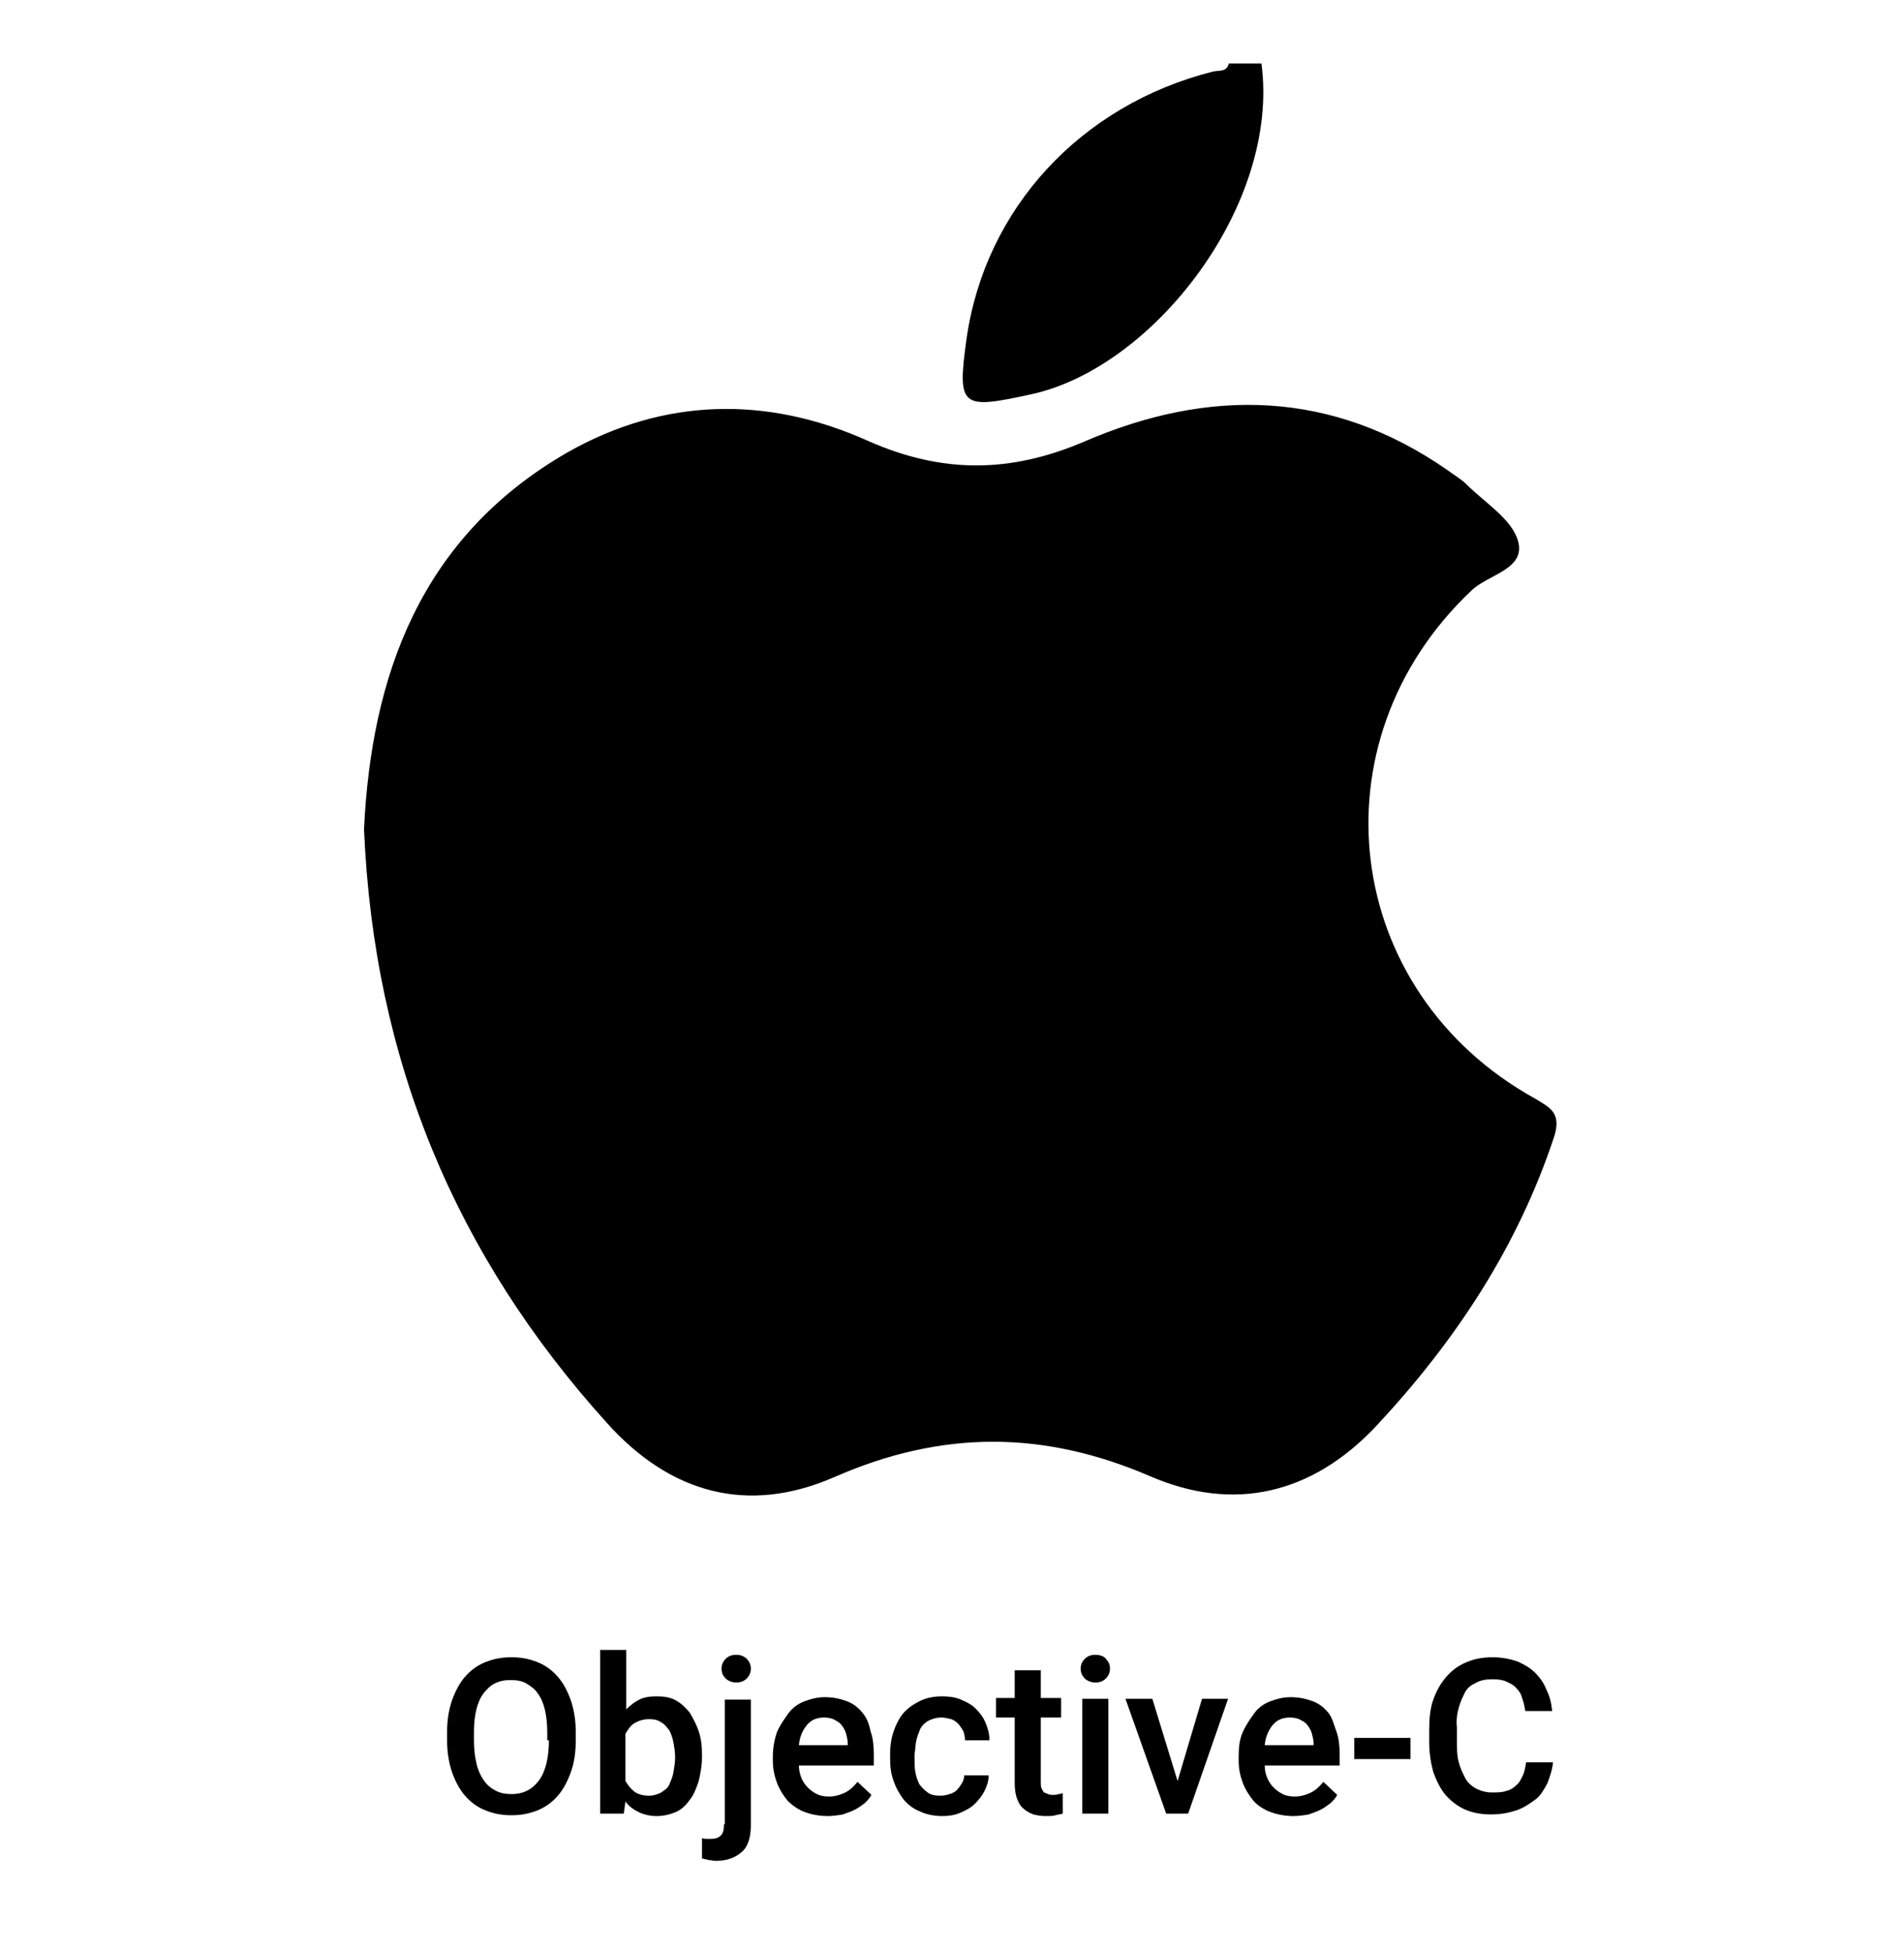 <?xml version="1.0" encoding="utf-8"?>
<!-- Generator: Adobe Illustrator 22.0.1, SVG Export Plug-In . SVG Version: 6.00 Build 0)  -->
<svg version="1.1" id="Layer_1" xmlns="http://www.w3.org/2000/svg" xmlns:xlink="http://www.w3.org/1999/xlink" x="0px" y="0px"
	 viewBox="0 0 233.8 239.7" style="enable-background:new 0 0 233.8 239.7;" xml:space="preserve">
<style type="text/css">
	.st0{fill:none;}
</style>
<polygon class="st0" points="87.6,220.5 83.6,220.5 83.6,220.5 87.6,220.5 "/>
<g>
	<path d="M126.7,48.4c15-3.3,30.5-23.3,28.2-40.6c-1.3,0-2.7,0-4,0c-0.3,1.1-1.2,0.8-2,1c-16.2,4.1-27.9,16.8-30.2,32.7
		C117.5,50.1,118,50.3,126.7,48.4z"/>
	<path d="M188.5,134.9c-23.7-13.1-27.5-43.8-7.8-62.4c2.1-2,6.7-2.6,5.7-6.1c-0.8-2.7-4.1-4.7-6.3-6.9c-0.7-0.7-1.6-1.2-2.4-1.8
		c-14.1-9.8-29.2-10.1-44.5-3.5c-9.1,3.9-17.5,4-26.7-0.1c-12.3-5.5-25-5.3-36.9,1.5c-18,10.4-24,27.4-24.9,46.2
		c1.2,28.5,11.3,52.4,29.8,72.9c7.8,8.7,17.3,11.3,27.9,6.7c13.2-5.8,25.7-5.8,38.9-0.1c10.2,4.4,19.8,2.2,27.7-6.2
		c9.7-10.4,17.4-22,21.9-35.7C191.7,136.6,190.3,136,188.5,134.9z"/>
	<path d="M68.5,205.9c-0.7-0.8-1.5-1.4-2.5-1.8c-1-0.4-2-0.6-3.2-0.6c-1.2,0-2.2,0.2-3.2,0.6c-1,0.4-1.8,1-2.5,1.8
		c-0.7,0.8-1.2,1.8-1.6,2.9c-0.4,1.2-0.6,2.4-0.6,3.9v1c0,1.4,0.2,2.7,0.6,3.9c0.4,1.1,0.9,2.1,1.6,2.9s1.5,1.4,2.5,1.8
		c1,0.4,2,0.6,3.2,0.6c1.2,0,2.2-0.2,3.2-0.6c1-0.4,1.8-1,2.5-1.8c0.7-0.8,1.2-1.8,1.6-2.9c0.4-1.1,0.6-2.4,0.6-3.9v-1
		c0-1.4-0.2-2.7-0.6-3.9C69.7,207.7,69.2,206.7,68.5,205.9z M67.4,213.7c0,2.1-0.4,3.8-1.2,4.9c-0.8,1.1-1.9,1.7-3.4,1.7
		c-0.7,0-1.3-0.1-1.9-0.4s-1.1-0.7-1.5-1.3c-0.4-0.6-0.7-1.2-0.9-2.1c-0.2-0.8-0.3-1.8-0.3-2.8v-1c0-1.1,0.1-2,0.3-2.8
		c0.2-0.8,0.5-1.5,0.9-2c0.4-0.5,0.9-1,1.4-1.2c0.6-0.3,1.2-0.4,1.9-0.4c0.7,0,1.4,0.1,1.9,0.4s1.1,0.7,1.4,1.2
		c0.4,0.5,0.7,1.2,0.9,2c0.2,0.8,0.3,1.8,0.3,2.8V213.7z"/>
	<path d="M84.7,210.3c-0.5-0.6-1-1.1-1.7-1.5c-0.7-0.4-1.5-0.5-2.4-0.5c-0.8,0-1.5,0.1-2.1,0.4c-0.6,0.3-1.1,0.7-1.6,1.2v-7.3h-3.2
		v20.1h2.9l0.2-1.5c0.4,0.6,1,1,1.6,1.3c0.6,0.3,1.4,0.5,2.2,0.5c0.9,0,1.7-0.2,2.4-0.5s1.3-0.9,1.7-1.5c0.5-0.6,0.8-1.4,1.1-2.3
		c0.2-0.9,0.4-1.8,0.4-2.9v-0.3c0-1.1-0.1-2-0.4-2.9S85.1,211,84.7,210.3z M82.9,215.8c0,0.6-0.1,1.2-0.2,1.8
		c-0.1,0.6-0.3,1-0.5,1.5s-0.6,0.7-1,1c-0.4,0.2-0.9,0.4-1.5,0.4c-0.8,0-1.4-0.2-1.8-0.5s-0.8-0.8-1.1-1.3v-5.8
		c0.3-0.5,0.6-1,1.1-1.3s1.1-0.5,1.8-0.5c0.6,0,1.1,0.1,1.5,0.4c0.4,0.2,0.7,0.6,1,1c0.2,0.4,0.4,0.9,0.5,1.5
		c0.1,0.6,0.2,1.1,0.2,1.8V215.8z"/>
	<path d="M90.4,203.2c-0.6,0-1,0.2-1.3,0.5c-0.3,0.3-0.5,0.7-0.5,1.2c0,0.5,0.2,0.9,0.5,1.2c0.3,0.3,0.8,0.5,1.3,0.5
		c0.6,0,1-0.2,1.3-0.5c0.3-0.3,0.5-0.7,0.5-1.2c0-0.5-0.2-0.9-0.5-1.2C91.4,203.4,91,203.2,90.4,203.2z"/>
	<path d="M88.9,224c0,0.7-0.1,1.1-0.4,1.4c-0.3,0.3-0.7,0.4-1.2,0.4c-0.2,0-0.3,0-0.5,0c-0.2,0-0.4,0-0.6-0.1v2.5
		c0.3,0.1,0.5,0.1,0.8,0.2c0.3,0,0.6,0.1,0.9,0.1c1.4,0,2.4-0.4,3.2-1.1s1.1-1.9,1.1-3.3v-15.4h-3.2V224z"/>
	<path d="M105.9,210.3c-0.5-0.6-1.1-1.1-1.9-1.4c-0.8-0.3-1.7-0.5-2.7-0.5c-0.9,0-1.7,0.2-2.5,0.5c-0.8,0.3-1.5,0.8-2,1.5
		s-1,1.4-1.4,2.3c-0.3,0.9-0.5,1.9-0.5,3v0.5c0,1,0.2,1.9,0.5,2.7s0.8,1.6,1.3,2.2c0.6,0.6,1.3,1.1,2.1,1.4s1.8,0.5,2.8,0.5
		c0.7,0,1.3-0.1,1.9-0.2c0.6-0.2,1.1-0.4,1.5-0.6c0.4-0.2,0.8-0.5,1.2-0.8c0.3-0.3,0.6-0.6,0.8-1l-1.7-1.6c-0.4,0.5-0.9,1-1.5,1.3
		c-0.6,0.3-1.3,0.5-2,0.5c-0.6,0-1.1-0.1-1.5-0.3c-0.4-0.2-0.8-0.5-1.1-0.8c-0.3-0.3-0.6-0.7-0.8-1.2s-0.3-1-0.3-1.5h9.2v-1.4
		c0-1-0.1-2-0.4-2.8C106.7,211.6,106.4,210.9,105.9,210.3z M104.2,214.3h-6.1c0.1-1.1,0.5-1.9,1-2.5s1.2-0.9,2.1-0.9
		c0.5,0,1,0.1,1.3,0.3c0.4,0.2,0.7,0.4,0.9,0.7c0.2,0.3,0.4,0.6,0.5,1c0.1,0.4,0.2,0.8,0.2,1.2V214.3z"/>
	<path d="M112.5,213.8c0.1-0.5,0.3-1,0.5-1.5c0.2-0.4,0.6-0.8,1-1s0.9-0.4,1.6-0.4c0.4,0,0.8,0.1,1.2,0.2c0.3,0.1,0.6,0.3,0.9,0.6
		c0.2,0.3,0.4,0.5,0.6,0.9c0.1,0.3,0.2,0.7,0.2,1.1h3c0-0.8-0.2-1.5-0.5-2.2c-0.3-0.7-0.7-1.2-1.2-1.7c-0.5-0.5-1.1-0.8-1.8-1.1
		c-0.7-0.3-1.5-0.4-2.3-0.4c-1.1,0-2,0.2-2.8,0.6c-0.8,0.4-1.5,0.9-2,1.5s-0.9,1.4-1.2,2.3c-0.3,0.9-0.4,1.8-0.4,2.7v0.5
		c0,1,0.1,1.9,0.4,2.7c0.3,0.9,0.7,1.6,1.2,2.3c0.5,0.6,1.2,1.2,2,1.5c0.8,0.4,1.8,0.6,2.8,0.6c0.8,0,1.5-0.1,2.2-0.4
		c0.7-0.3,1.3-0.6,1.8-1.1s0.9-1,1.2-1.6c0.3-0.6,0.5-1.2,0.5-1.9h-3c0,0.3-0.1,0.7-0.3,1c-0.2,0.3-0.4,0.6-0.6,0.8
		c-0.2,0.2-0.5,0.4-0.9,0.5c-0.3,0.1-0.7,0.2-1.1,0.2c-0.7,0-1.2-0.1-1.6-0.4s-0.7-0.6-1-1c-0.2-0.4-0.4-0.9-0.5-1.5
		c-0.1-0.5-0.1-1.1-0.1-1.7v-0.5C112.4,214.9,112.4,214.3,112.5,213.8z"/>
	<path d="M129.3,220.4c-0.2,0-0.4,0-0.6-0.1s-0.3-0.1-0.5-0.2c-0.1-0.1-0.2-0.3-0.3-0.5c-0.1-0.2-0.1-0.5-0.1-0.8v-7.9h2.5v-2.4
		h-2.5v-3.4h-3.2v3.4h-2.3v2.4h2.3v8.1c0,0.7,0.1,1.4,0.3,1.9c0.2,0.5,0.4,0.9,0.8,1.2c0.3,0.3,0.7,0.5,1.2,0.7
		c0.4,0.1,0.9,0.2,1.5,0.2c0.5,0,0.9,0,1.2-0.1c0.3-0.1,0.6-0.1,0.9-0.2v-2.5c-0.1,0-0.3,0.1-0.5,0.1
		C129.7,220.4,129.5,220.4,129.3,220.4z"/>
	<rect x="132.9" y="208.6" width="3.2" height="14.1"/>
	<path d="M134.5,203.2c-0.6,0-1,0.2-1.3,0.5c-0.3,0.3-0.5,0.7-0.5,1.2c0,0.5,0.2,0.9,0.5,1.2c0.3,0.3,0.8,0.5,1.3,0.5
		c0.6,0,1-0.2,1.3-0.5c0.3-0.3,0.5-0.7,0.5-1.2c0-0.5-0.2-0.9-0.5-1.2C135.6,203.4,135.1,203.2,134.5,203.2z"/>
	<polygon points="144.6,218.7 141.5,208.6 138.2,208.6 143.2,222.7 145.9,222.7 150.8,208.6 147.6,208.6 	"/>
	<path d="M163.1,210.3c-0.5-0.6-1.1-1.1-1.9-1.4c-0.8-0.3-1.7-0.5-2.7-0.5c-0.9,0-1.7,0.2-2.5,0.5s-1.5,0.8-2,1.5s-1,1.4-1.4,2.3
		s-0.5,1.9-0.5,3v0.5c0,1,0.2,1.9,0.5,2.7c0.3,0.8,0.8,1.6,1.3,2.2s1.3,1.1,2.1,1.4s1.8,0.5,2.8,0.5c0.7,0,1.3-0.1,1.9-0.2
		c0.6-0.2,1.1-0.4,1.5-0.6c0.4-0.2,0.8-0.5,1.2-0.8c0.3-0.3,0.6-0.6,0.8-1l-1.7-1.6c-0.4,0.5-0.9,1-1.5,1.3c-0.6,0.3-1.3,0.5-2,0.5
		c-0.6,0-1.1-0.1-1.5-0.3c-0.4-0.2-0.8-0.5-1.1-0.8c-0.3-0.3-0.6-0.7-0.8-1.2s-0.3-1-0.3-1.5h9.2v-1.4c0-1-0.1-2-0.4-2.8
		S163.6,210.9,163.1,210.3z M161.4,214.3h-6.1c0.1-1.1,0.5-1.9,1-2.5s1.2-0.9,2.1-0.9c0.5,0,1,0.1,1.3,0.3c0.4,0.2,0.7,0.4,0.9,0.7
		s0.4,0.6,0.5,1c0.1,0.4,0.2,0.8,0.2,1.2V214.3z"/>
	<rect x="166.3" y="213.4" width="6.9" height="2.6"/>
	<path d="M179.1,209.8c0.2-0.8,0.5-1.4,0.8-2s0.8-0.9,1.4-1.2c0.6-0.3,1.2-0.4,2-0.4c0.7,0,1.3,0.1,1.7,0.3s0.9,0.4,1.2,0.8
		c0.3,0.3,0.6,0.7,0.7,1.2c0.2,0.5,0.3,1,0.4,1.6h3.3c-0.1-1-0.3-1.8-0.7-2.6c-0.3-0.8-0.8-1.5-1.4-2.1c-0.6-0.6-1.3-1-2.2-1.4
		c-0.9-0.3-1.9-0.5-3-0.5c-1.2,0-2.3,0.2-3.2,0.6c-1,0.4-1.8,1-2.5,1.8c-0.7,0.8-1.2,1.7-1.6,2.8s-0.5,2.4-0.5,3.7v1.5
		c0,1.4,0.2,2.6,0.5,3.7c0.4,1.1,0.9,2.1,1.5,2.8c0.7,0.8,1.5,1.4,2.4,1.8c0.9,0.4,2,0.6,3.2,0.6s2.2-0.2,3.1-0.5
		c0.9-0.3,1.6-0.8,2.3-1.3s1.1-1.3,1.5-2c0.3-0.8,0.6-1.6,0.7-2.6h-3.3c-0.1,0.6-0.2,1.2-0.4,1.6s-0.4,0.9-0.8,1.2
		c-0.3,0.3-0.7,0.6-1.2,0.7c-0.5,0.2-1.1,0.2-1.8,0.2c-0.8,0-1.4-0.2-2-0.5c-0.5-0.3-1-0.7-1.3-1.3c-0.3-0.6-0.6-1.2-0.8-2
		c-0.2-0.8-0.2-1.6-0.2-2.6v-1.6C178.8,211.4,178.9,210.5,179.1,209.8z"/>
</g>
</svg>
